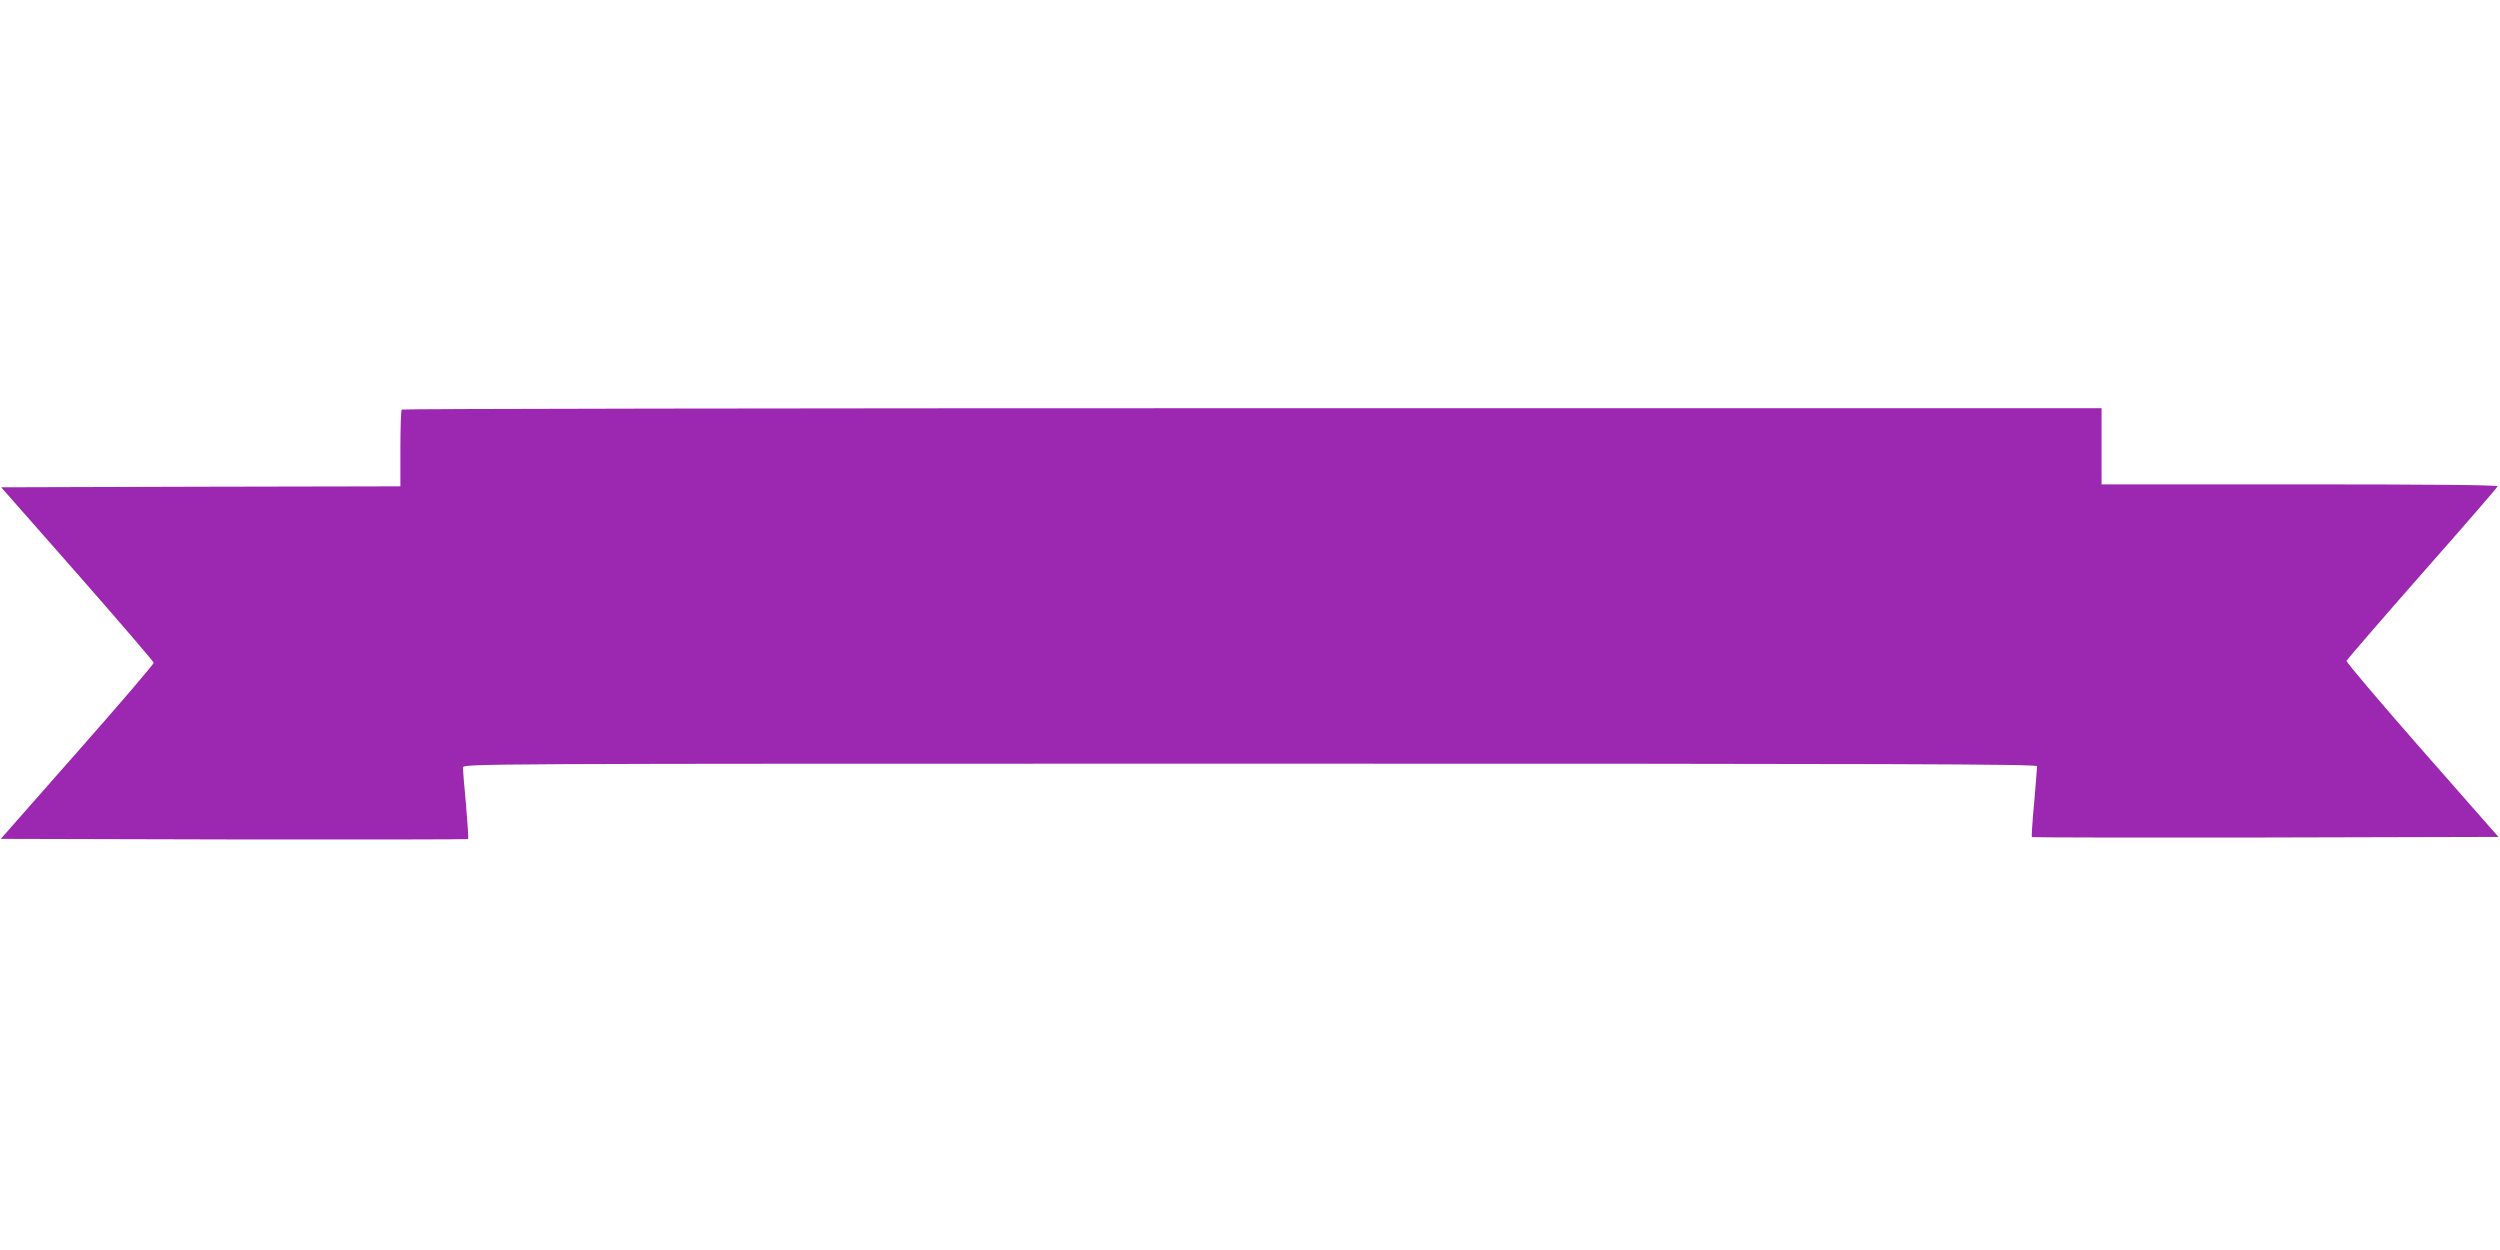 <?xml version="1.0" standalone="no"?>
<!DOCTYPE svg PUBLIC "-//W3C//DTD SVG 20010904//EN"
 "http://www.w3.org/TR/2001/REC-SVG-20010904/DTD/svg10.dtd">
<svg version="1.0" xmlns="http://www.w3.org/2000/svg"
 width="1280pt" height="640pt" viewBox="0 0 1280 640"
 preserveAspectRatio="xMidYMid meet">
<g transform="translate(0,640) scale(0.1,-0.1)"
fill="#9c27b0" stroke="none">
<path d="M2057 4303 c-4 -3 -7 -93 -7 -200 l0 -193 -1022 -2 -1022 -3 390
-443 c214 -244 390 -449 391 -455 1 -7 -175 -212 -391 -457 l-392 -445 1195
-3 c657 -1 1196 0 1198 2 2 2 -3 81 -11 175 -9 95 -16 181 -16 191 0 20 40 20
4030 20 3293 0 4030 -2 4030 -13 0 -7 -7 -91 -15 -186 -9 -96 -14 -175 -12
-177 2 -2 540 -3 1196 -2 l1193 3 -391 445 c-215 245 -389 450 -387 457 3 6
177 208 388 448 211 239 385 440 386 445 2 7 -363 10 -1012 10 l-1016 0 0 195
0 195 -4348 0 c-2392 0 -4352 -3 -4355 -7z"/>
</g>
</svg>
